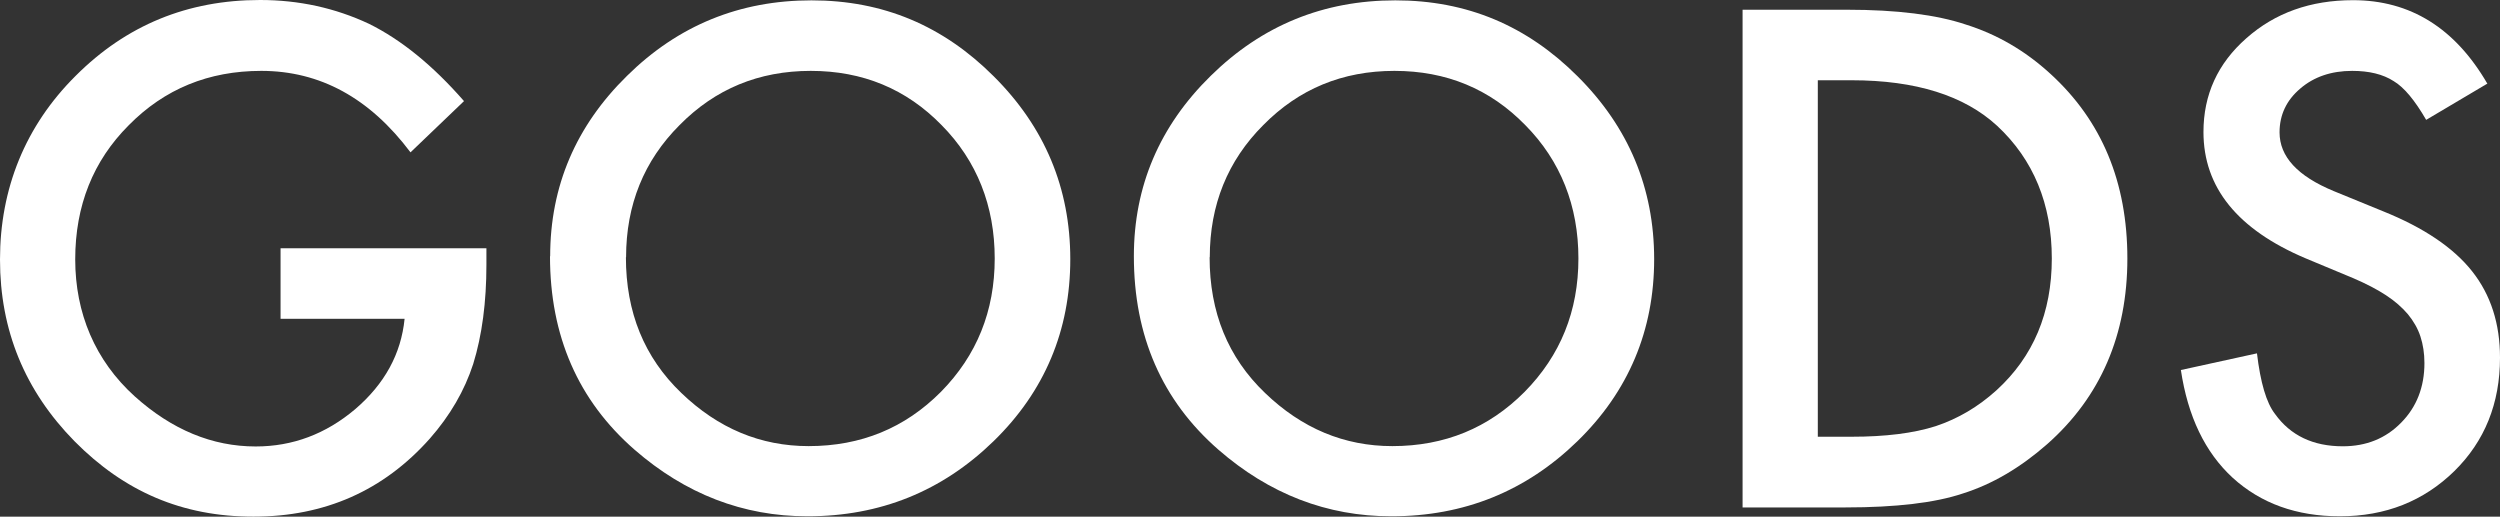 <?xml version="1.0" encoding="UTF-8"?><svg id="_レイヤー_2" xmlns="http://www.w3.org/2000/svg" viewBox="0 0 143.91 29.74"><rect x="0" y="0" width="143.91" height="29.74" fill="#333333" stroke="none"/><defs><style>.cls-1{fill:#fff;}</style></defs><g id="_背景"><path class="cls-1" d="M16.16,14.29h11.84v.95c0,2.15-.25,4.06-.76,5.71-.5,1.54-1.33,2.97-2.5,4.3-2.66,2.99-6.04,4.49-10.15,4.49s-7.44-1.45-10.3-4.34C1.43,22.49,0,19.01,0,14.94S1.45,7.25,4.36,4.36C7.27,1.45,10.8,0,14.97,0c2.24,0,4.33.46,6.27,1.37,1.86.92,3.68,2.4,5.47,4.45l-3.08,2.95c-2.35-3.13-5.21-4.69-8.59-4.69-3.03,0-5.57,1.04-7.63,3.13-2.05,2.05-3.08,4.63-3.08,7.72s1.14,5.82,3.43,7.89c2.14,1.92,4.46,2.88,6.96,2.88,2.13,0,4.04-.72,5.73-2.15,1.69-1.45,2.64-3.18,2.84-5.2h-7.14v-4.06Z"/><path class="cls-1" d="M31.67,14.75c0-4.03,1.48-7.5,4.43-10.39C39.04,1.46,42.58.02,46.71.02s7.58,1.46,10.5,4.38c2.93,2.92,4.4,6.43,4.4,10.52s-1.47,7.61-4.42,10.48c-2.96,2.88-6.53,4.32-10.71,4.32-3.7,0-7.02-1.28-9.96-3.84-3.24-2.83-4.86-6.54-4.86-11.13ZM36.03,14.81c0,3.17,1.06,5.77,3.19,7.81,2.12,2.04,4.56,3.06,7.33,3.06,3.01,0,5.54-1.04,7.61-3.12,2.07-2.1,3.1-4.66,3.1-7.68s-1.02-5.62-3.06-7.68c-2.03-2.08-4.54-3.12-7.53-3.12s-5.5,1.04-7.55,3.12c-2.05,2.05-3.08,4.59-3.08,7.61Z"/><path class="cls-1" d="M65.27,14.75c0-4.03,1.48-7.5,4.43-10.39C72.65,1.46,76.19.02,80.32.02s7.58,1.46,10.5,4.38c2.93,2.92,4.4,6.43,4.4,10.52s-1.47,7.61-4.42,10.48c-2.96,2.88-6.53,4.32-10.71,4.32-3.7,0-7.02-1.28-9.96-3.84-3.24-2.83-4.86-6.54-4.86-11.13ZM69.63,14.81c0,3.17,1.06,5.77,3.19,7.81,2.12,2.04,4.56,3.06,7.33,3.06,3.01,0,5.54-1.04,7.61-3.12,2.07-2.1,3.1-4.66,3.1-7.68s-1.02-5.62-3.06-7.68c-2.03-2.08-4.54-3.12-7.53-3.12s-5.5,1.04-7.55,3.12c-2.05,2.05-3.08,4.59-3.08,7.61Z"/><path class="cls-1" d="M100.31,29.21V.56h6.01c2.88,0,5.16.29,6.83.85,1.79.56,3.42,1.5,4.88,2.84,2.96,2.7,4.43,6.24,4.43,10.63s-1.54,7.97-4.62,10.69c-1.55,1.36-3.17,2.31-4.86,2.84-1.58.53-3.83.8-6.74.8h-5.94ZM104.64,25.14h1.95c1.94,0,3.56-.2,4.84-.61,1.29-.43,2.45-1.12,3.49-2.06,2.13-1.94,3.19-4.47,3.19-7.59s-1.05-5.69-3.15-7.64c-1.89-1.74-4.68-2.62-8.37-2.62h-1.95v20.52Z"/><path class="cls-1" d="M143.17,4.82l-3.51,2.08c-.66-1.14-1.28-1.88-1.87-2.23-.62-.4-1.42-.59-2.39-.59-1.2,0-2.2.34-2.99,1.02-.79.67-1.19,1.51-1.19,2.52,0,1.4,1.04,2.52,3.12,3.38l2.86,1.17c2.33.94,4.03,2.09,5.1,3.44,1.08,1.36,1.61,3.02,1.61,4.98,0,2.63-.88,4.81-2.63,6.53-1.77,1.73-3.96,2.6-6.59,2.6-2.49,0-4.54-.74-6.16-2.21-1.6-1.47-2.59-3.54-2.99-6.21l4.38-.96c.2,1.68.54,2.85,1.04,3.49.89,1.24,2.19,1.86,3.9,1.86,1.35,0,2.47-.45,3.36-1.36.89-.9,1.34-2.05,1.34-3.43,0-.56-.08-1.07-.23-1.53-.15-.46-.4-.89-.72-1.28-.33-.39-.75-.76-1.27-1.1s-1.14-.66-1.86-.97l-2.76-1.15c-3.92-1.66-5.88-4.08-5.88-7.27,0-2.15.82-3.95,2.47-5.4,1.65-1.46,3.69-2.19,6.14-2.19,3.3,0,5.88,1.61,7.74,4.82Z"/></g></svg>